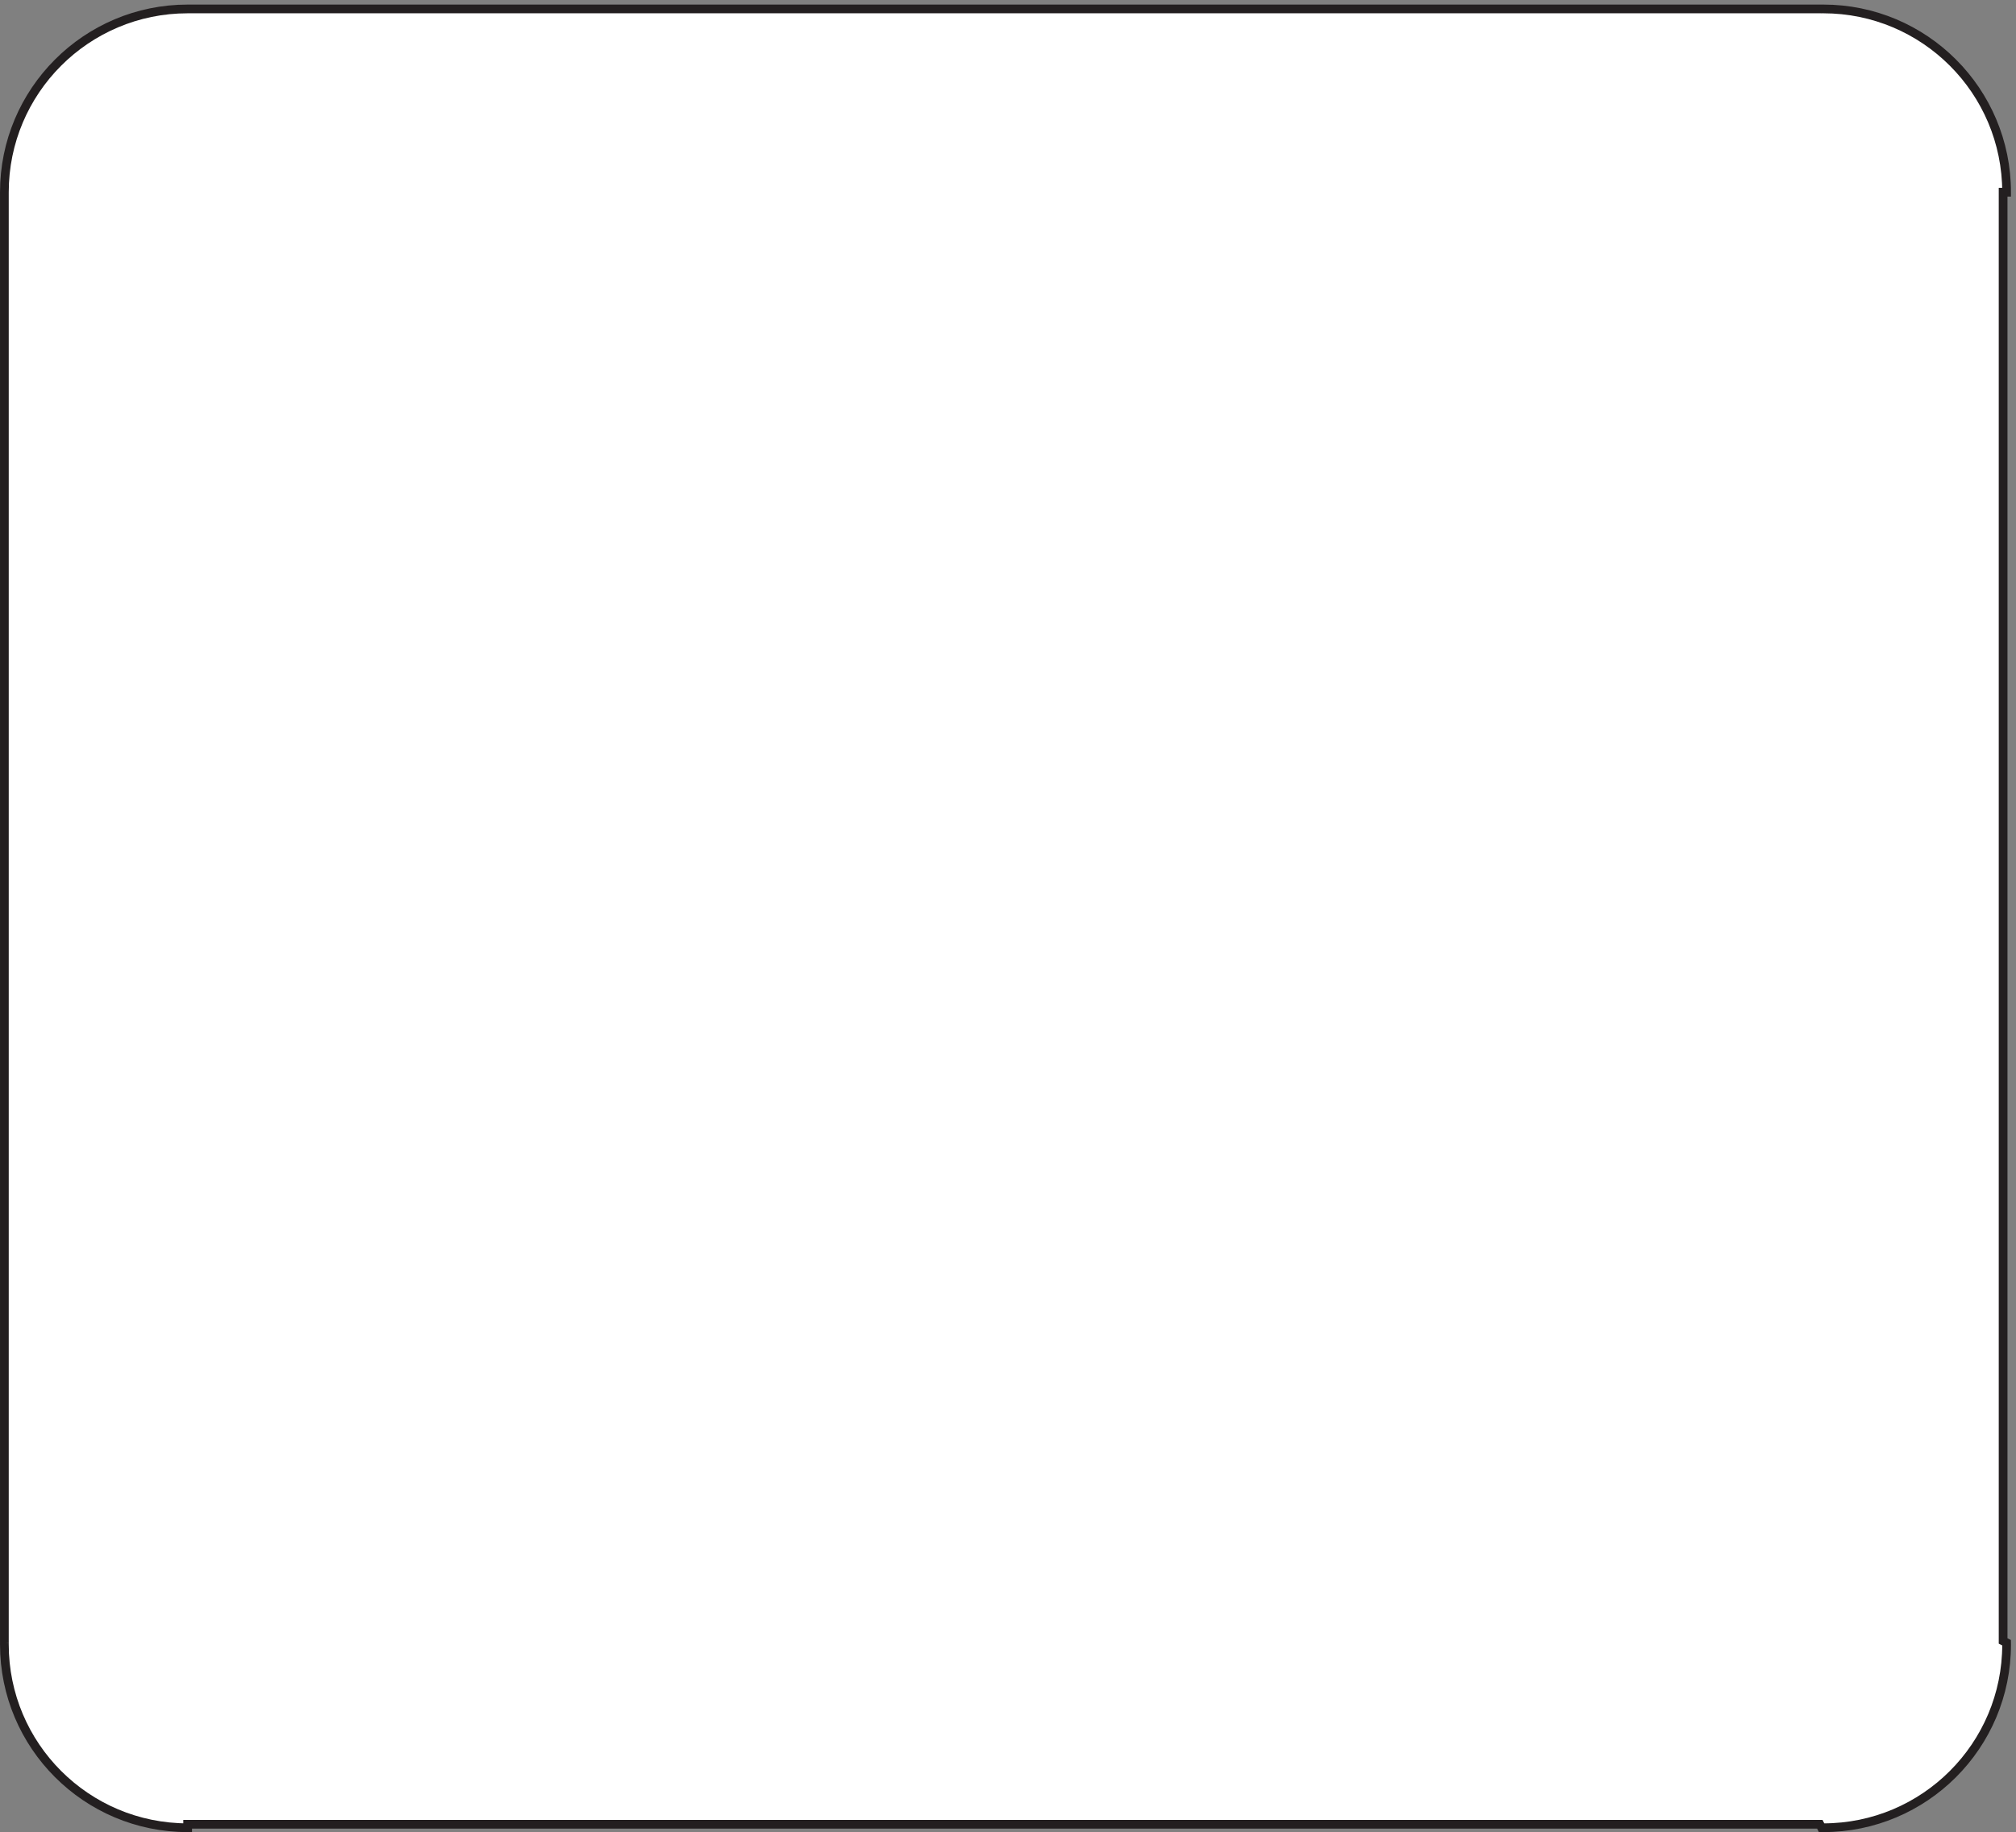 <svg xmlns="http://www.w3.org/2000/svg" xml:space="preserve" width="230.4" height="209.4"><rect width="100%" height="100%" fill="#808080" stroke="none"/><path d="M.008 159c-.004-.5-.008-1-.008-1.5C0 70.52 70.516 0 157.5 0v3H1560l1.5-2.988c.51-.012 1.02-.012 1.53-.012C1650 0 1720.5 70.5 1720.5 157.461c0 .519 0 1.027-.01 1.539l-2.99 1.5v1245h3c0 86.98-70.51 157.5-157.49 157.5-.51 0-1.01 0-1.51-.01l-1.5.01H157.5C70.516 1563 0 1492.48 0 1405.5v-1245l.008-1.5" style="fill:#fff;fill-opacity:1;fill-rule:evenodd;stroke:none" transform="matrix(.133 0 0 -.133 .5 208.9)"/><path d="M.008 159c-.004-.5-.008-1-.008-1.5C0 70.52 70.516 0 157.5 0v3H1560l1.5-2.988c.51-.012 1.02-.012 1.53-.012C1650 0 1720.5 70.5 1720.5 157.461c0 .519 0 1.027-.01 1.539l-2.99 1.5v1245h3c0 86.98-70.51 157.5-157.49 157.5-.51 0-1.01 0-1.51-.01l-1.5.01H157.5C70.516 1563 0 1492.48 0 1405.5v-1245l.008-1.5" style="fill:none;stroke:#231f20;stroke-width:7.5;stroke-linecap:butt;stroke-linejoin:miter;stroke-miterlimit:10;stroke-dasharray:none;stroke-opacity:1" transform="matrix(.133 0 0 -.133 .5 208.9)"/></svg>
